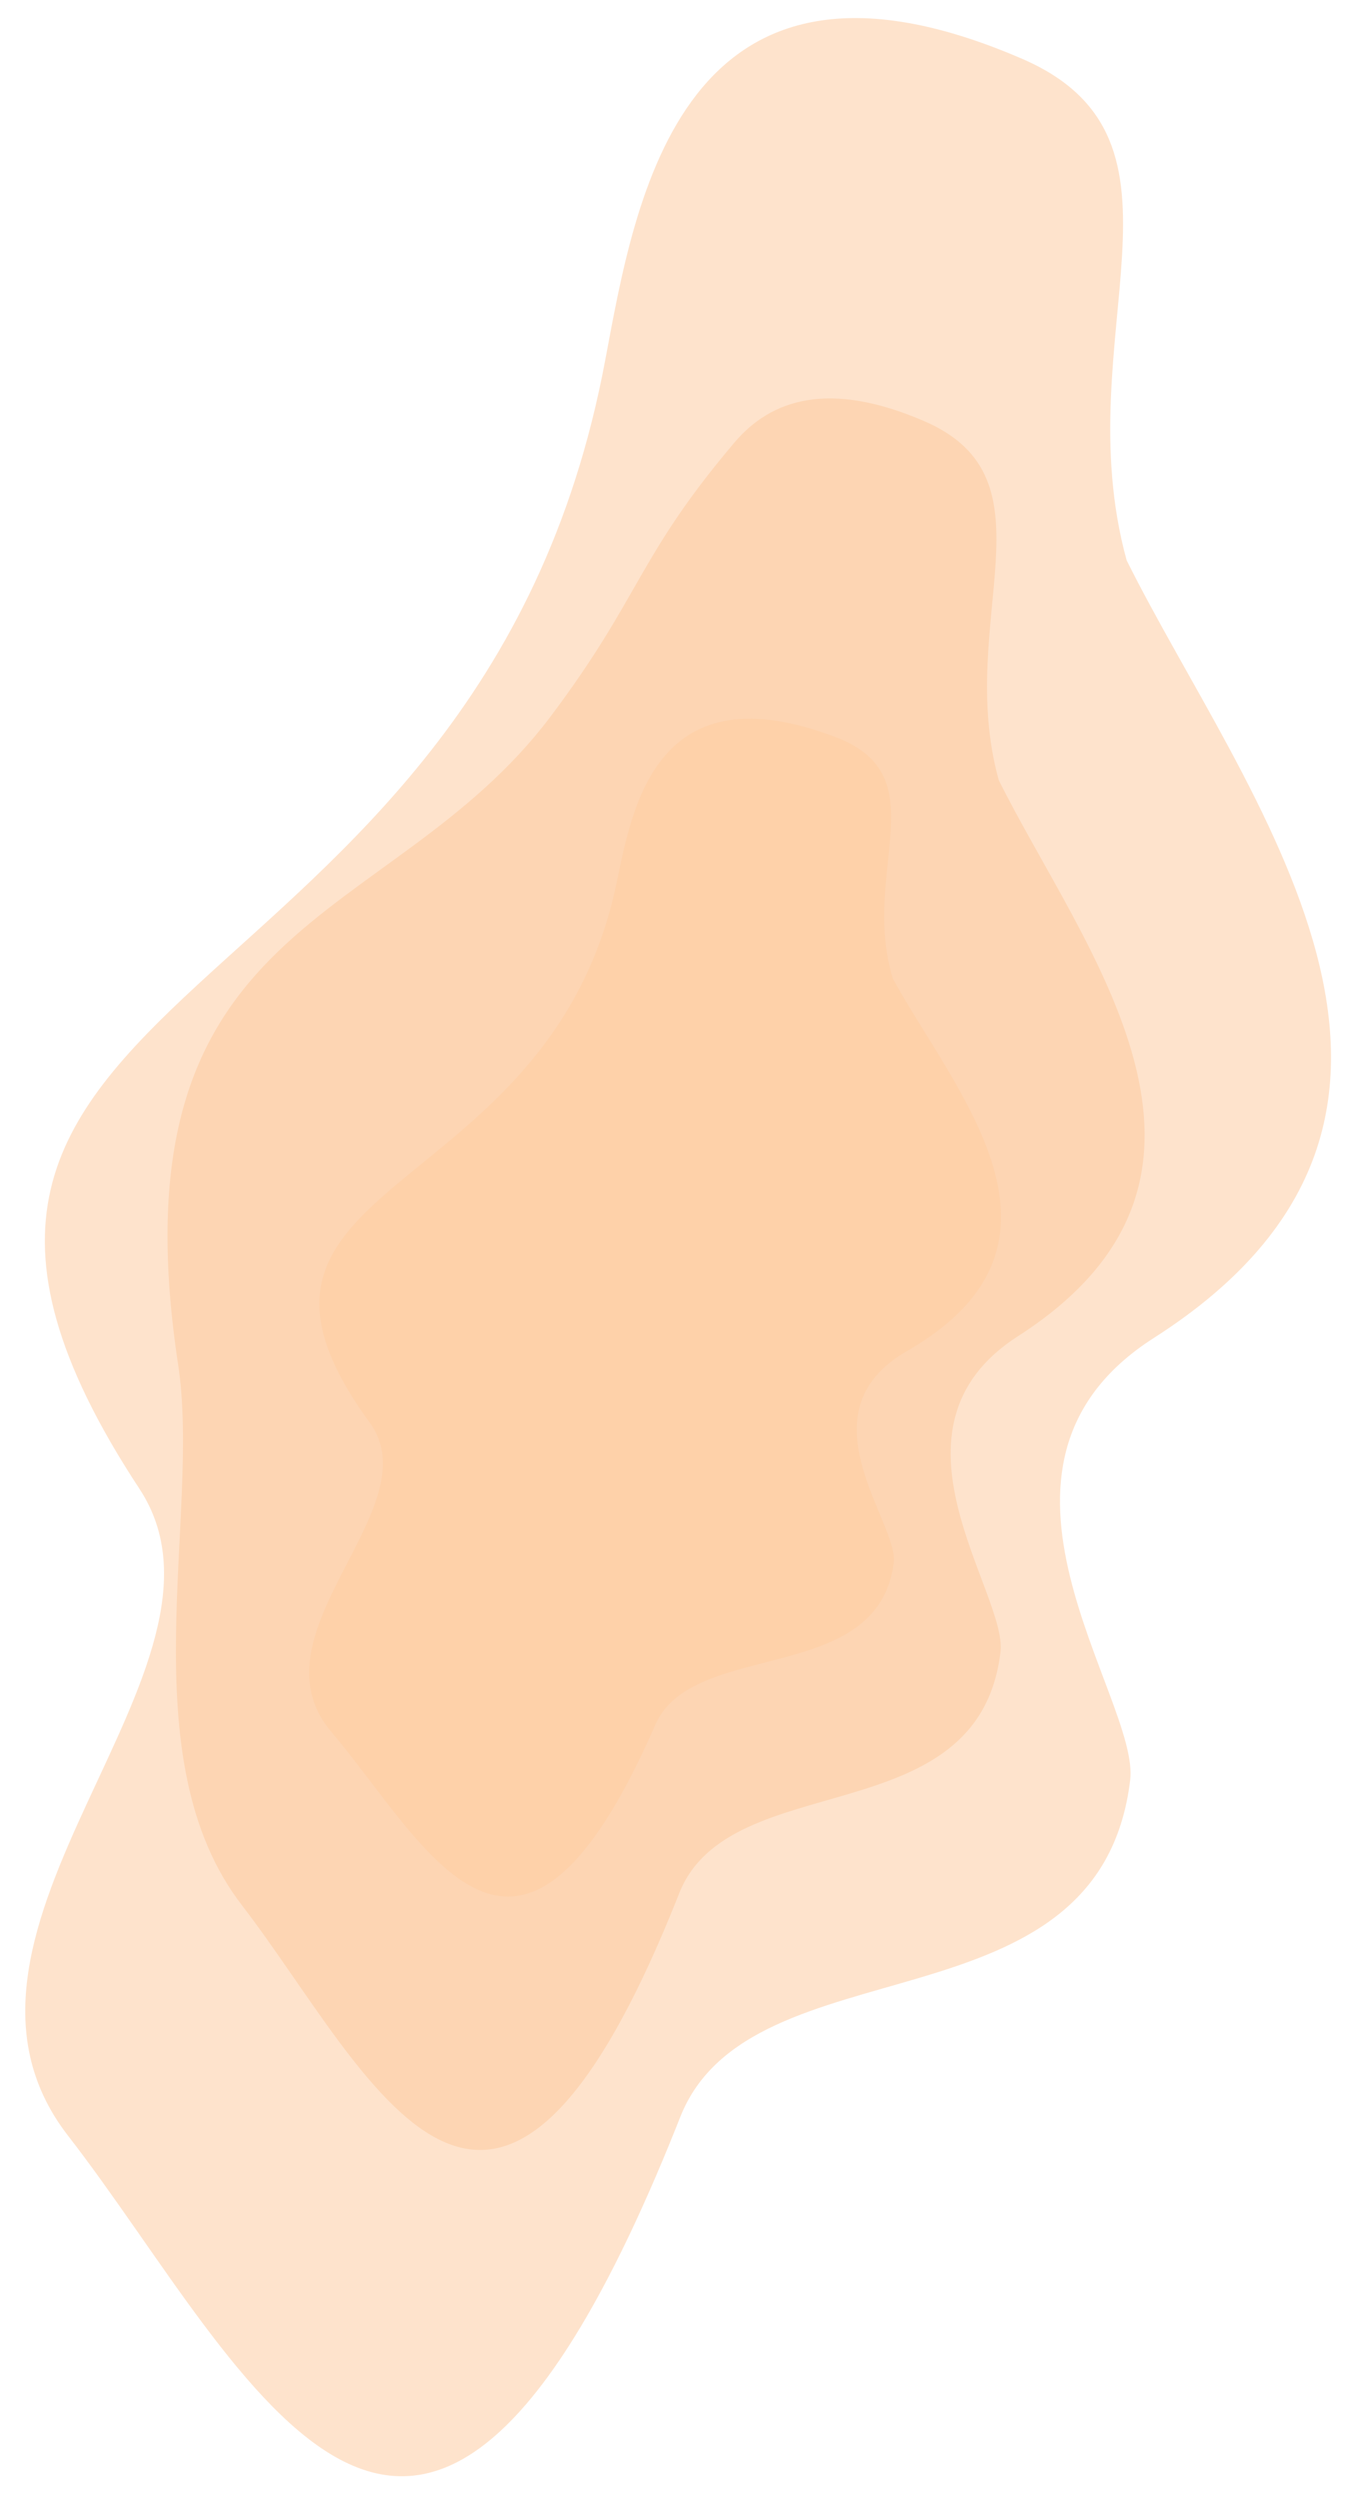 <?xml version="1.0" encoding="utf-8"?>
<!-- Generator: Adobe Illustrator 27.9.0, SVG Export Plug-In . SVG Version: 6.00 Build 0)  -->
<svg version="1.1" id="Layer_1" xmlns="http://www.w3.org/2000/svg" xmlns:xlink="http://www.w3.org/1999/xlink" x="0px" y="0px"
	 viewBox="0 0 152.9 283.3" style="enable-background:new 0 0 152.9 283.3;" xml:space="preserve">
<style type="text/css">
	.st0{opacity:0.58;fill-rule:evenodd;clip-rule:evenodd;fill:#FDCFA7;enable-background:new    ;}
	.st1{opacity:0.68;fill-rule:evenodd;clip-rule:evenodd;fill:#FDCFA7;enable-background:new    ;}
	.st2{opacity:0.78;fill-rule:evenodd;clip-rule:evenodd;fill:#FDCFA7;enable-background:new    ;}
</style>
<path class="st0" d="M77.1,239.9c8-20.3,47.5-9.1,51-38.2c1.1-9.3-20.2-35.5,2.7-50.1c39.9-25.5,10.2-61.4-3.1-88.1
	c-7-25.4,9.6-47.7-12-56.9C77.1-10,72,22.8,68.6,40.8C54.2,117.9-22.8,110,15.8,168.7c13.3,20.2-26.2,49.9-8.1,73.3
	C28.2,268.4,47.5,314.8,77.1,239.9"/>
<path class="st1" d="M77,214.5c5.8-14.5,33.9-6.5,36.4-27.3c0.8-6.7-14.4-25.3,2-35.8c28.5-18.3,7.3-43.9-2.2-63
	c-5-18.1,6.9-34.1-8.5-40.7c-10.7-4.6-17.3-2.5-21.5,2.5c-11,13-10.5,17.3-20.8,31c-18.3,24.3-50,22.2-42.2,73.5
	c2.6,17.1-5.7,44.6,7.3,61.3C42,234.9,55.8,268.1,77,214.5"/>
<path class="st2" d="M74.3,195.4c4.3-9.7,25.2-4.3,27-18.3c0.6-4.5-10.7-17,1.5-24c21.2-12.2,5.4-29.4-1.6-42.2
	c-3.7-12.1,5.1-22.8-6.3-27.3c-20.5-7.9-23.2,7.8-25,16.4c-7.7,36.9-48.5,33.1-28,61.2c7.1,9.7-13.9,23.9-4.3,35.1
	C48.4,209.1,58.6,231.3,74.3,195.4"/>
</svg>

